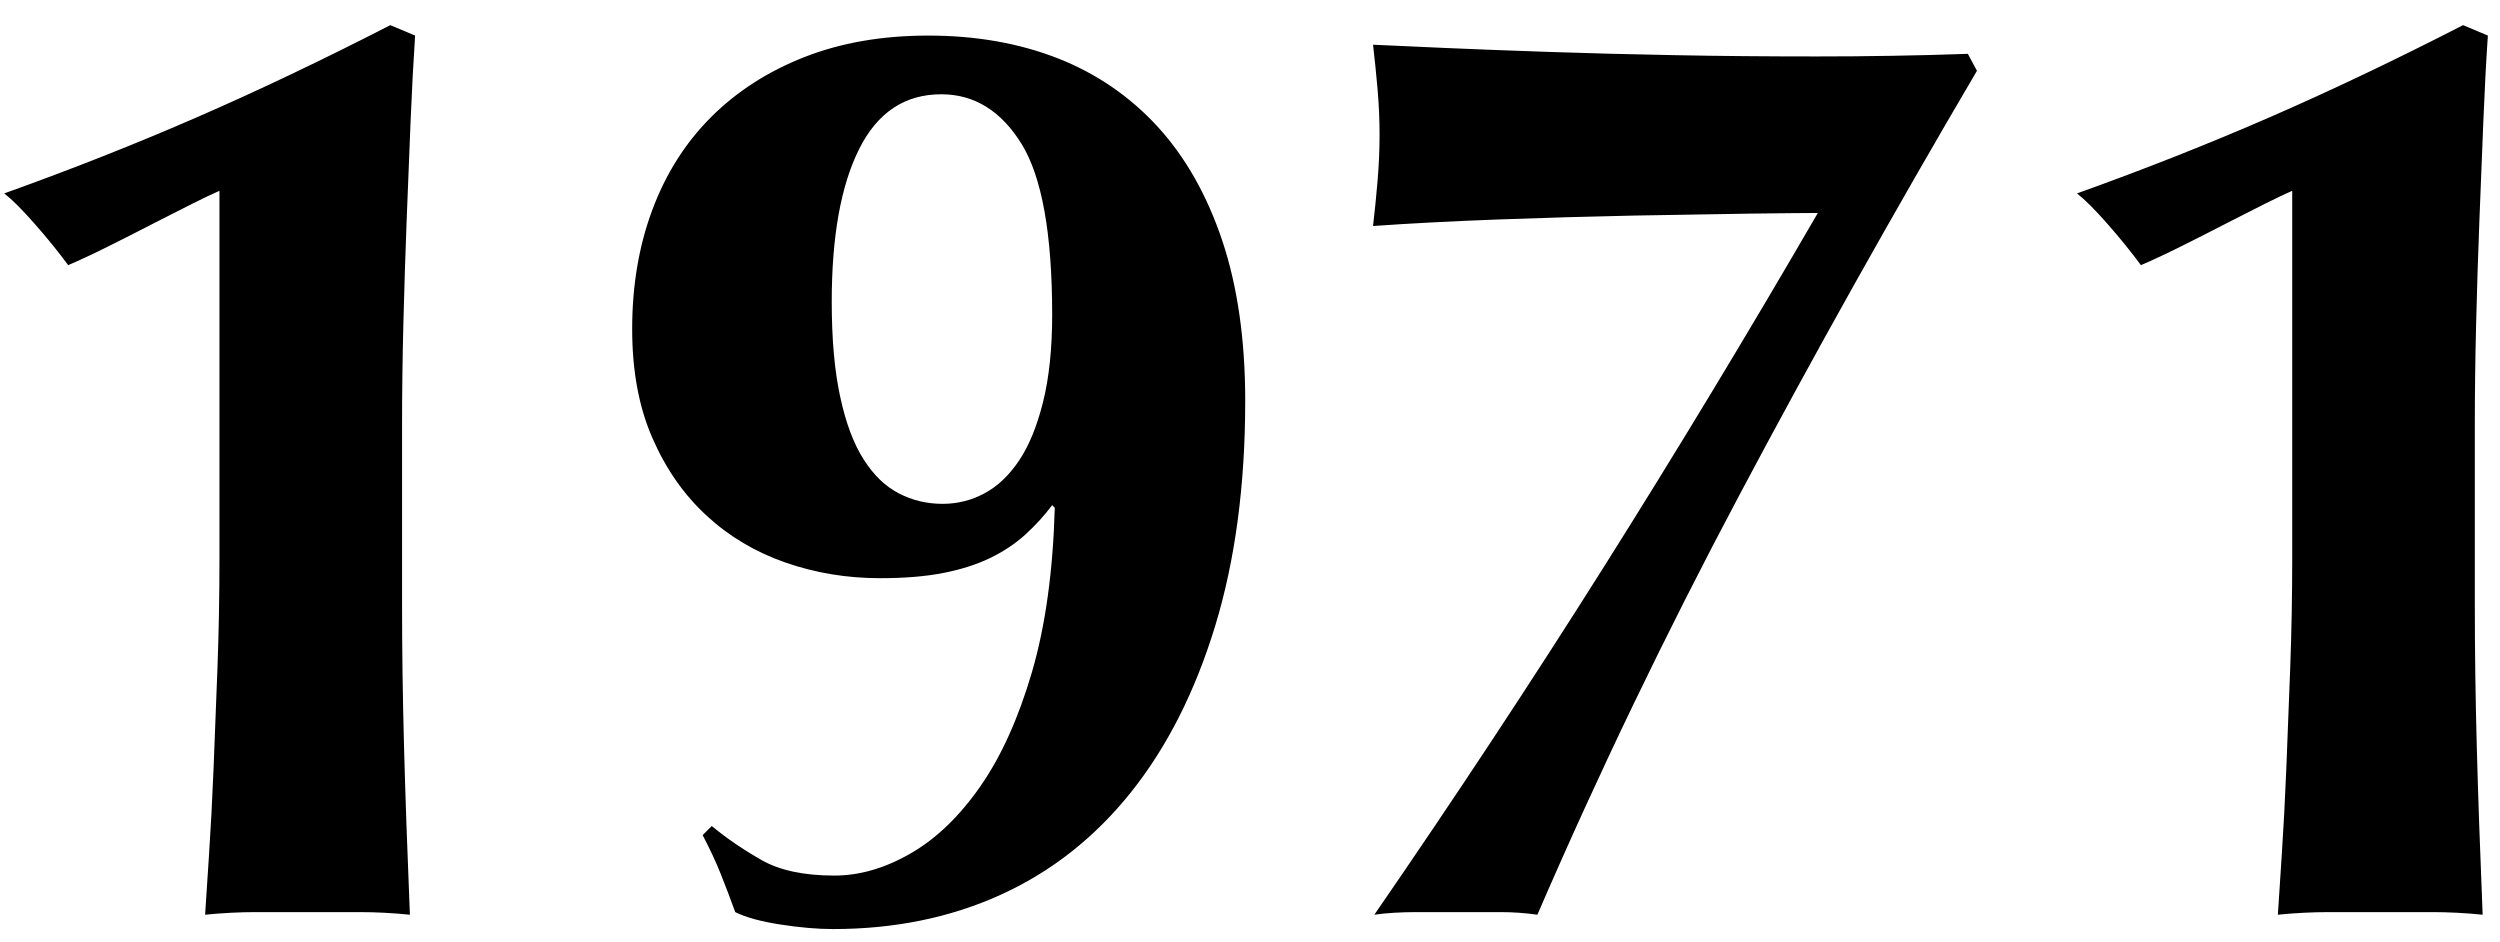<svg 
 xmlns="http://www.w3.org/2000/svg"
 xmlns:xlink="http://www.w3.org/1999/xlink"
 width="69px" height="26px" viewBox="0 0 69 26">
<path fill-rule="evenodd"  fill="rgb(0, 0, 0)"
 d="M68.539,3.376 C68.503,4.253 68.467,5.158 68.431,6.094 C68.395,7.030 68.364,7.979 68.341,8.938 C68.317,9.899 68.305,10.835 68.305,11.746 L68.305,13.942 L68.305,16.678 C68.305,17.951 68.323,19.259 68.359,20.602 C68.395,21.947 68.449,23.495 68.521,25.246 C68.040,25.198 67.572,25.174 67.117,25.174 C66.661,25.174 66.193,25.174 65.713,25.174 C65.232,25.174 64.759,25.174 64.291,25.174 C63.823,25.174 63.349,25.198 62.869,25.246 C62.892,24.863 62.928,24.310 62.977,23.590 C63.025,22.870 63.067,22.073 63.103,21.196 C63.139,20.321 63.175,19.391 63.211,18.406 C63.247,17.423 63.265,16.426 63.265,15.418 L63.265,5.266 C63.097,5.338 62.845,5.459 62.509,5.626 C62.172,5.795 61.807,5.981 61.411,6.184 C61.015,6.389 60.613,6.593 60.205,6.796 C59.796,7.001 59.425,7.174 59.089,7.318 C58.824,6.958 58.518,6.580 58.171,6.184 C57.823,5.788 57.541,5.507 57.325,5.338 C59.197,4.667 60.973,3.965 62.653,3.232 C64.332,2.501 66.109,1.655 67.981,0.694 L68.665,0.982 C68.616,1.702 68.575,2.501 68.539,3.376 ZM42.432,25.246 C42.095,25.198 41.753,25.174 41.406,25.174 C41.057,25.174 40.704,25.174 40.344,25.174 C39.984,25.174 39.575,25.174 39.120,25.174 C38.663,25.174 38.267,25.198 37.932,25.246 C40.164,22.006 42.281,18.797 44.286,15.616 C46.289,12.437 48.251,9.190 50.172,5.878 C49.859,5.878 49.236,5.885 48.300,5.896 C47.364,5.909 46.289,5.927 45.078,5.950 C43.865,5.975 42.617,6.011 41.334,6.058 C40.049,6.107 38.904,6.166 37.896,6.238 C37.943,5.831 37.986,5.410 38.022,4.978 C38.058,4.546 38.076,4.127 38.076,3.718 C38.076,3.311 38.058,2.897 38.022,2.476 C37.986,2.057 37.943,1.643 37.896,1.234 C38.400,1.259 39.066,1.288 39.894,1.324 C40.722,1.360 41.663,1.396 42.720,1.432 C43.775,1.468 44.934,1.499 46.194,1.522 C47.454,1.547 48.768,1.558 50.136,1.558 C50.831,1.558 51.527,1.553 52.224,1.540 C52.919,1.529 53.615,1.511 54.312,1.486 L54.564,1.954 C52.235,5.914 50.051,9.815 48.012,13.654 C45.971,17.495 44.111,21.358 42.432,25.246 ZM31.218,21.862 C30.221,23.111 29.027,24.053 27.636,24.688 C26.243,25.324 24.695,25.642 22.992,25.642 C22.560,25.642 22.074,25.600 21.534,25.516 C20.994,25.432 20.580,25.318 20.292,25.174 C20.171,24.839 20.040,24.490 19.896,24.130 C19.752,23.770 19.583,23.410 19.392,23.050 L19.644,22.798 C20.051,23.135 20.508,23.446 21.012,23.734 C21.516,24.022 22.187,24.166 23.028,24.166 C23.723,24.166 24.425,23.963 25.134,23.554 C25.841,23.147 26.484,22.528 27.060,21.700 C27.636,20.872 28.109,19.823 28.482,18.550 C28.853,17.279 29.063,15.767 29.112,14.014 L29.040,13.942 C28.824,14.230 28.577,14.500 28.302,14.752 C28.025,15.004 27.701,15.220 27.330,15.400 C26.957,15.580 26.525,15.719 26.034,15.814 C25.541,15.911 24.959,15.958 24.288,15.958 C23.375,15.958 22.506,15.814 21.678,15.526 C20.850,15.238 20.123,14.806 19.500,14.230 C18.875,13.654 18.377,12.941 18.006,12.088 C17.633,11.237 17.448,10.234 17.448,9.082 C17.448,7.883 17.633,6.785 18.006,5.788 C18.377,4.793 18.917,3.941 19.626,3.232 C20.333,2.525 21.192,1.972 22.200,1.576 C23.208,1.180 24.347,0.982 25.620,0.982 C26.939,0.982 28.133,1.193 29.202,1.612 C30.269,2.033 31.187,2.663 31.956,3.502 C32.723,4.343 33.317,5.392 33.738,6.652 C34.157,7.912 34.368,9.383 34.368,11.062 C34.368,13.391 34.091,15.461 33.540,17.272 C32.987,19.085 32.213,20.615 31.218,21.862 ZM28.194,3.970 C27.629,3.059 26.891,2.602 25.980,2.602 C24.972,2.602 24.216,3.106 23.712,4.114 C23.208,5.122 22.956,6.526 22.956,8.326 C22.956,9.359 23.033,10.234 23.190,10.954 C23.345,11.674 23.561,12.250 23.838,12.682 C24.113,13.114 24.437,13.427 24.810,13.618 C25.181,13.811 25.584,13.906 26.016,13.906 C26.423,13.906 26.808,13.811 27.168,13.618 C27.528,13.427 27.845,13.127 28.122,12.718 C28.397,12.311 28.619,11.771 28.788,11.098 C28.955,10.427 29.040,9.622 29.040,8.686 C29.040,6.454 28.757,4.883 28.194,3.970 ZM11.223,6.094 C11.187,7.030 11.157,7.979 11.133,8.938 C11.109,9.899 11.097,10.835 11.097,11.746 L11.097,13.942 L11.097,16.678 C11.097,17.951 11.115,19.259 11.151,20.602 C11.187,21.947 11.241,23.495 11.313,25.246 C10.833,25.198 10.365,25.174 9.909,25.174 C9.453,25.174 8.985,25.174 8.505,25.174 C8.025,25.174 7.551,25.174 7.083,25.174 C6.615,25.174 6.141,25.198 5.661,25.246 C5.685,24.863 5.721,24.310 5.769,23.590 C5.817,22.870 5.859,22.073 5.895,21.196 C5.931,20.321 5.967,19.391 6.003,18.406 C6.039,17.423 6.057,16.426 6.057,15.418 L6.057,5.266 C5.889,5.338 5.637,5.459 5.301,5.626 C4.965,5.795 4.599,5.981 4.203,6.184 C3.807,6.389 3.405,6.593 2.997,6.796 C2.589,7.001 2.217,7.174 1.881,7.318 C1.617,6.958 1.311,6.580 0.963,6.184 C0.615,5.788 0.333,5.507 0.117,5.338 C1.989,4.667 3.765,3.965 5.445,3.232 C7.125,2.501 8.901,1.655 10.773,0.694 L11.457,0.982 C11.409,1.702 11.367,2.501 11.331,3.376 C11.295,4.253 11.259,5.158 11.223,6.094 Z"/>
</svg>